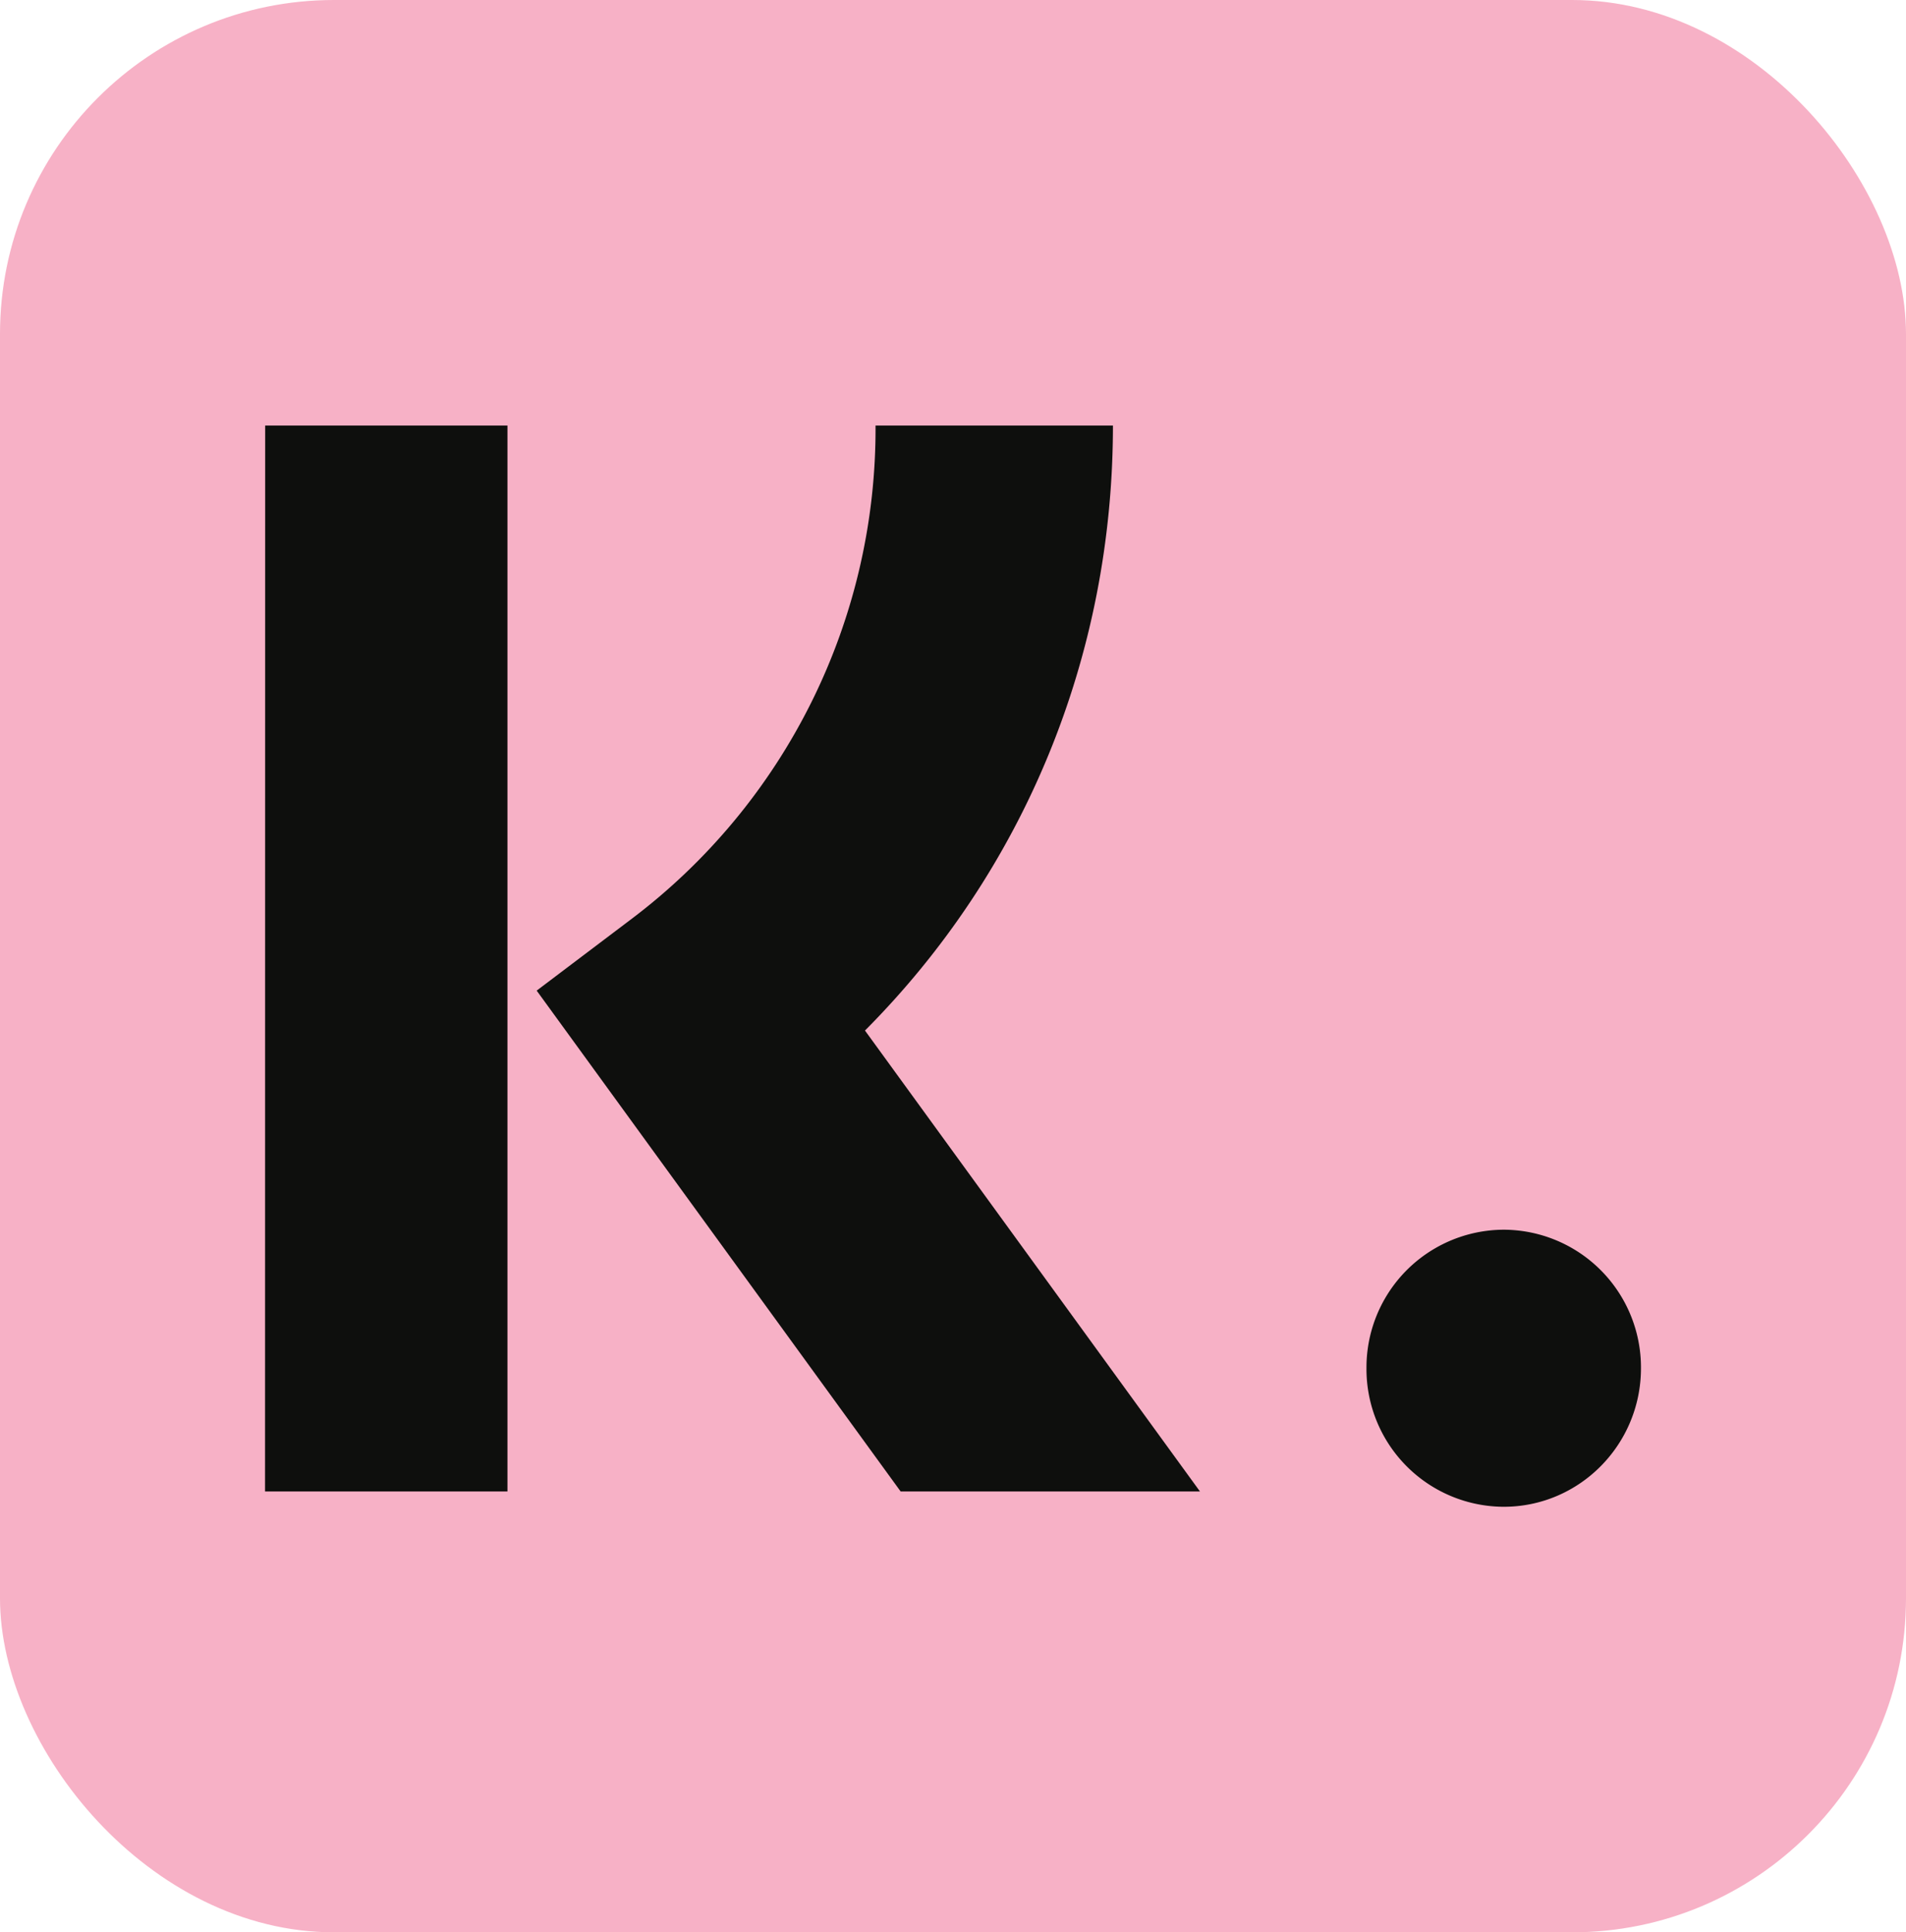 <svg xmlns="http://www.w3.org/2000/svg" viewBox="0 0 1641.72 1664.32"><title>klrana-payment-method</title><rect width="1641.72" height="1664.32" rx="287.66" style="fill:#f7b1c6"/><path d="M1295.22,1059.16A118.65,118.65,0,0,0,1177,1178.25v.23a118.66,118.66,0,0,0,118,119.32h.22c65.21,0,118.21-53.45,118.21-119.32a118.65,118.65,0,0,0-118-119.32Z" style="fill:#0e0f0d"/><polygon points="228.29 1284.6 437.1 1284.6 437.1 366.53 228.4 366.53 228.29 1284.6" style="fill:#0e0f0d"/><path d="M958.62,366.53c0,198.72-76.74,383.68-213.58,521.08l288.54,397H775.76L462.27,853.23l81-61.21A528.75,528.75,0,0,0,754.14,366.53H958.62Z" style="fill:#0e0f0d"/></svg>
